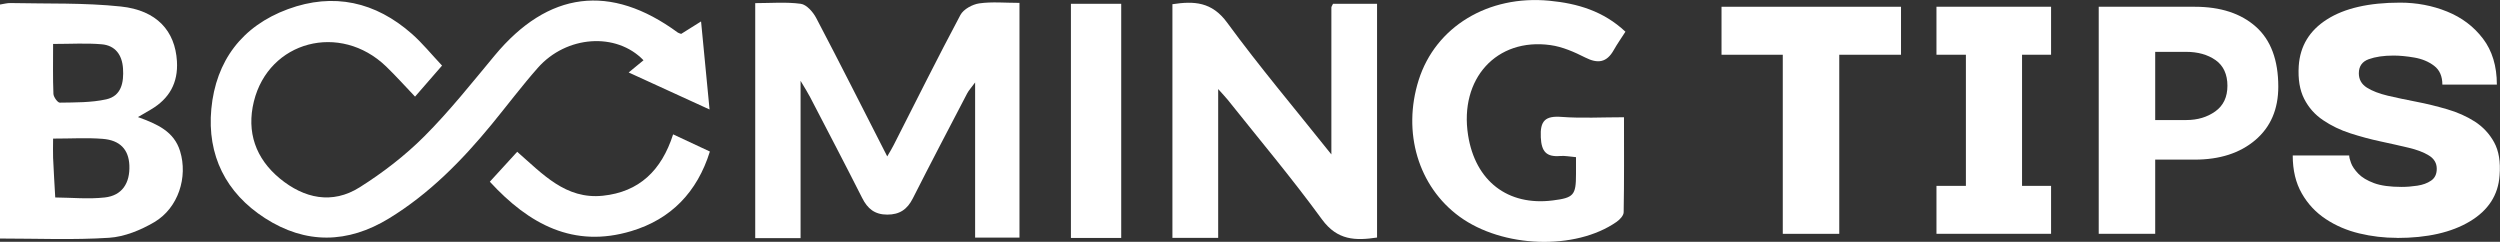 <?xml version="1.0" encoding="UTF-8"?>
<svg id="Layer_2" data-name="Layer 2" xmlns="http://www.w3.org/2000/svg" viewBox="0 0 303.22 29.33">
  <rect x="0" y="0" width="303.22" height="29.33" fill="#333333" stroke="none"/>
  <defs>
    <style>
      .cls-1 {
        fill: #fff;
        stroke-width: 0px;
      }
    </style>
  </defs>
  <g id="Layer_1-2" data-name="Layer 1">
    <g>
      <path class="cls-1" d="m53.62,7.95c-1.16,1.33-2.14,2.46-3.28,3.77-1.19-1.25-2.31-2.5-3.51-3.66-5.58-5.37-14.23-3.1-16.04,4.25-.91,3.71.22,6.92,3.15,9.34,2.94,2.42,6.35,3.17,9.68,1.07,2.81-1.77,5.5-3.84,7.84-6.18,3.06-3.06,5.76-6.47,8.53-9.8,6.49-7.82,14.04-8.79,22.22-2.79.1.07.24.1.41.16.69-.43,1.4-.88,2.41-1.51.35,3.62.68,7.02,1.03,10.68-3.39-1.55-6.52-2.99-9.81-4.49.71-.58,1.26-1.03,1.8-1.48-3.3-3.43-9.35-3.01-12.82.92-1.95,2.21-3.73,4.58-5.6,6.86-3.6,4.38-7.55,8.4-12.43,11.39-5.03,3.08-10.12,3.16-15.06-.02-4.75-3.06-7.03-7.63-6.51-13.24.55-5.84,3.73-10.06,9.29-12.11,5.54-2.04,10.63-.89,15.04,3,1.27,1.12,2.35,2.46,3.65,3.84Z"/>
      <path class="cls-1" d="m97.1,9.83v19.05h-5.5V.38c1.89,0,3.73-.16,5.52.08.7.09,1.49.99,1.87,1.71,2.89,5.5,5.68,11.05,8.62,16.8.33-.57.59-.98.8-1.41,2.68-5.26,5.3-10.54,8.08-15.75.37-.69,1.45-1.28,2.28-1.4,1.54-.22,3.14-.06,4.88-.06v28.47h-5.38V10c-.51.69-.78.98-.96,1.32-2.21,4.24-4.44,8.48-6.6,12.75-.67,1.32-1.59,1.96-3.09,1.96-1.53,0-2.4-.72-3.05-2.02-2.07-4.1-4.2-8.16-6.32-12.24-.25-.49-.55-.95-1.14-1.95Z"/>
      <path class="cls-1" d="m0,28.93V.55c.42-.06.85-.19,1.28-.18,4.46.1,8.96-.05,13.38.42,4.37.46,6.58,2.98,6.8,6.63.16,2.63-.92,4.55-3.17,5.87-.43.25-.87.5-1.56.91,2.36.85,4.38,1.75,5.11,4.13.97,3.14-.21,6.89-3.12,8.61-1.65.97-3.62,1.78-5.49,1.9-4.32.28-8.67.09-13.23.09Zm6.44-12.12c0,.93-.03,1.63,0,2.33.07,1.6.17,3.21.26,4.81,2.01.02,4.03.22,6.01,0,2.09-.23,3.07-1.73,2.98-3.9-.08-1.9-1.12-3.05-3.25-3.21-1.88-.15-3.78-.03-6.01-.03Zm0-11.48c0,2.16-.04,4.11.04,6.06.02.38.51,1.06.77,1.06,1.88-.03,3.81,0,5.63-.4,1.85-.41,2.15-2.05,2.04-3.75-.11-1.66-.95-2.79-2.59-2.93-1.87-.16-3.76-.04-5.89-.04Z"/>
      <path class="cls-1" d="m161.48,18.71c0-6.28,0-12.04,0-17.8,0-.11.1-.23.2-.45h5.34v28.35c-2.61.39-4.81.36-6.68-2.2-3.63-4.98-7.61-9.71-11.45-14.53-.27-.34-.58-.64-1.14-1.28v18.05h-5.55V.51c2.61-.39,4.78-.32,6.65,2.25,3.9,5.33,8.18,10.39,12.62,15.96Z"/>
      <path class="cls-1" d="m197.15,3.84c-.52.81-1.01,1.5-1.42,2.23-.85,1.52-1.93,1.68-3.45.91-1.33-.67-2.77-1.31-4.23-1.51-6.55-.91-11.06,4.09-9.99,10.92.87,5.57,4.82,8.61,10.27,7.92,2.55-.32,2.82-.64,2.82-3.19,0-.64,0-1.29,0-2.06-.76-.06-1.34-.19-1.91-.14-1.69.14-2.28-.54-2.36-2.26-.1-2.02.54-2.64,2.55-2.48,2.41.18,4.84.04,7.54.04,0,3.97.03,7.74-.04,11.52,0,.4-.47.9-.86,1.17-5,3.48-13.82,3.17-19.04-.63-5.01-3.65-6.97-10.22-4.96-16.58,2.05-6.46,8.44-10.33,15.87-9.61,3.4.33,6.54,1.25,9.21,3.76Z"/>
      <path class="cls-1" d="m129.89.46h6.1v28.4h-6.1V.46Z"/>
      <path class="cls-1" d="m81.65,16.3c1.57.73,2.92,1.37,4.45,2.08-1.54,4.92-4.7,8.2-9.53,9.65-6.99,2.1-12.4-.81-17.16-5.99,1.09-1.19,2.17-2.38,3.32-3.63,3.08,2.68,5.87,5.8,10.39,5.33,4.4-.46,7.11-3.05,8.52-7.44Z"/>
      <g>
        <path class="cls-1" d="m208.8,6.64V.82h21.77v5.82h-7.49v21.72h-6.85V6.64h-7.44Z"/>
        <path class="cls-1" d="m248.77,22.54v5.82h-13.9v-5.82h3.57V6.64h-3.57V.82h13.9v5.82h-3.52v15.9h3.52Z"/>
        <path class="cls-1" d="m261.4,28.36h-6.85V.82h11.65c3.13,0,5.6.81,7.41,2.42s2.72,4.04,2.72,7.27c0,2.74-.93,4.9-2.79,6.48-1.86,1.58-4.31,2.37-7.34,2.37h-4.8v9Zm3.77-22.07h-3.77v8.27h3.77c1.37,0,2.54-.35,3.52-1.05.98-.7,1.47-1.74,1.47-3.11s-.48-2.44-1.44-3.11c-.96-.67-2.15-1-3.55-1Z"/>
        <path class="cls-1" d="m290.75,28.85c-1.57,0-3.1-.18-4.6-.54-1.5-.36-2.85-.94-4.06-1.74-1.21-.8-2.18-1.83-2.91-3.11-.73-1.27-1.1-2.8-1.1-4.6h6.85c0,.2.07.5.22.9.15.41.44.84.88,1.3.44.46,1.08.84,1.91,1.15s1.95.46,3.35.46c.62,0,1.26-.05,1.91-.15.65-.1,1.21-.3,1.66-.61.46-.31.69-.79.69-1.44,0-.68-.32-1.22-.95-1.61s-1.47-.71-2.5-.95c-1.03-.24-2.15-.5-3.38-.76-1.22-.26-2.44-.59-3.65-.98-1.21-.39-2.31-.92-3.3-1.59-1-.67-1.76-1.53-2.3-2.59-.54-1.06-.76-2.39-.66-3.99.16-2.41,1.3-4.3,3.43-5.65,2.12-1.35,5.07-2.03,8.86-2.03,2.02,0,3.92.36,5.7,1.08,1.78.72,3.23,1.81,4.35,3.28s1.69,3.33,1.69,5.58h-6.61c0-1.01-.33-1.77-1-2.28-.67-.51-1.47-.84-2.4-1-.93-.16-1.77-.24-2.52-.24-1.21,0-2.21.15-3.01.44-.8.29-1.2.86-1.2,1.71,0,.75.33,1.33.98,1.74.65.41,1.5.73,2.54.98,1.04.24,2.19.49,3.45.73,1.26.24,2.5.55,3.74.91,1.24.36,2.36.86,3.35,1.49.99.64,1.78,1.48,2.35,2.52.57,1.04.79,2.38.66,4.01-.16,2.38-1.36,4.24-3.6,5.58-2.23,1.34-5.18,2.01-8.83,2.01Z"/>
      </g>
    </g>
  </g>
</svg>